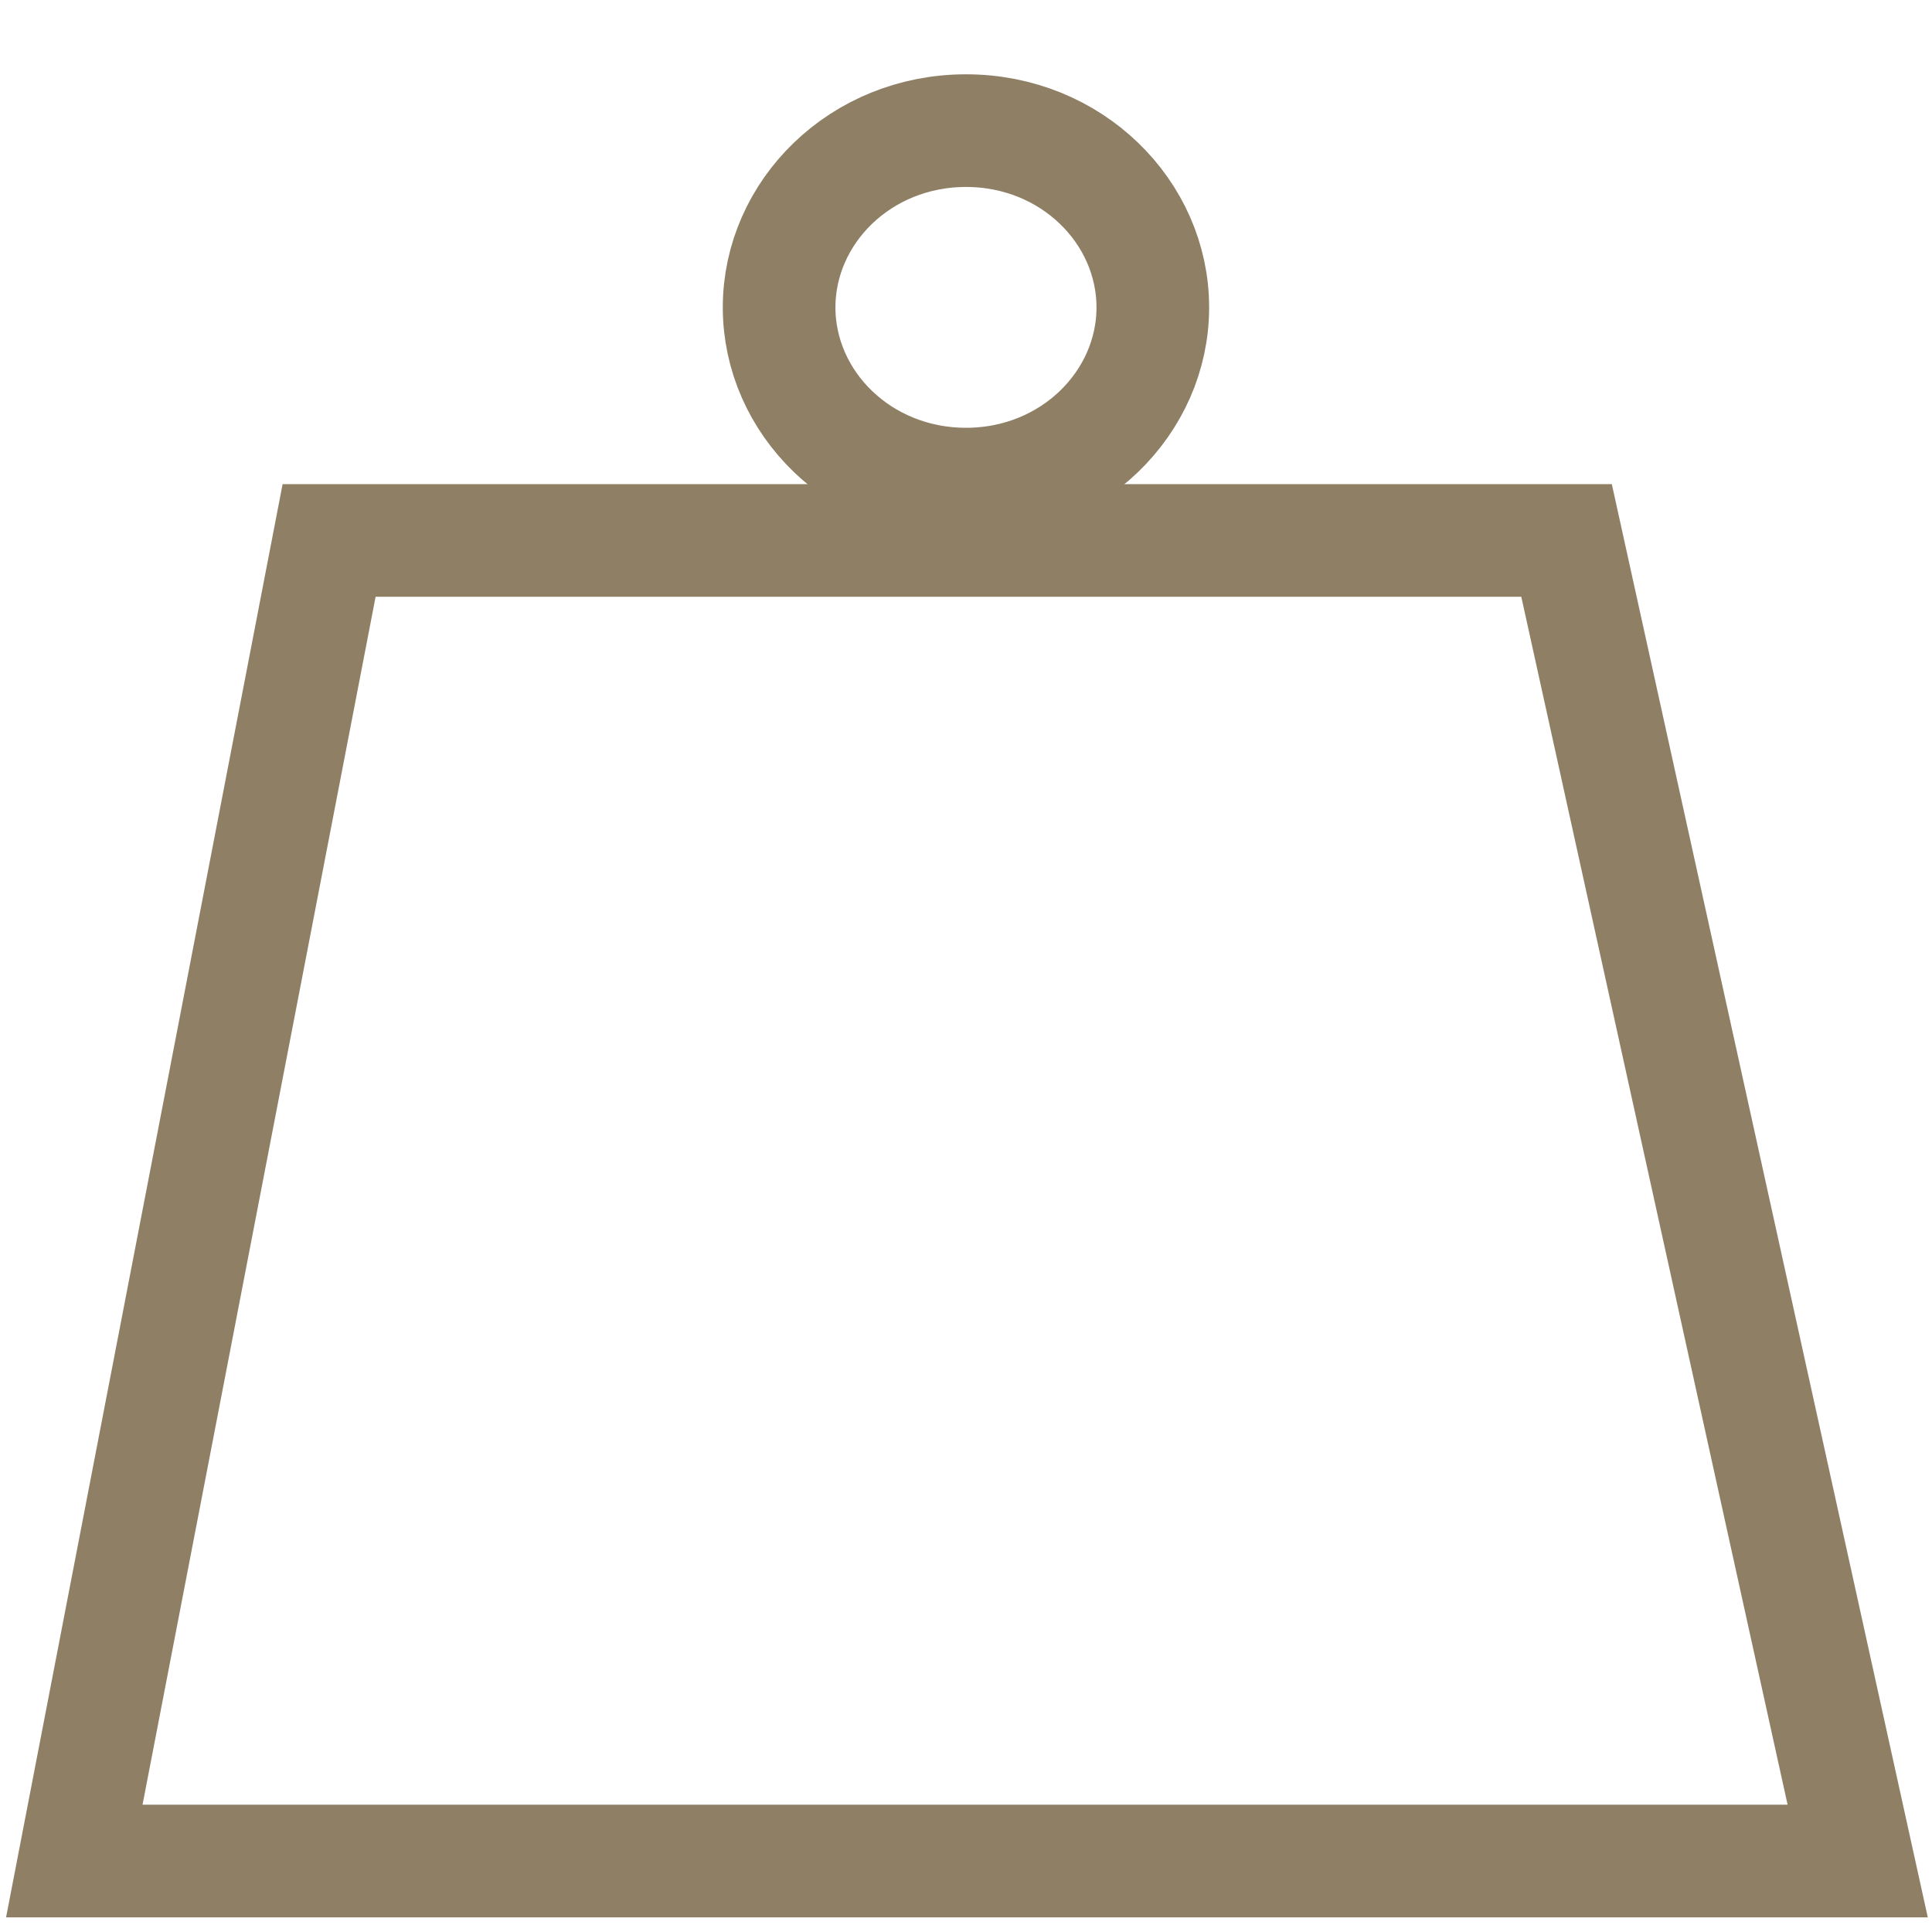 <?xml version="1.0" encoding="UTF-8"?> <svg xmlns="http://www.w3.org/2000/svg" width="26" height="26" viewBox="0 0 26 26" fill="none"><path d="M1 25.045L4.429 7.273H21.082L25 25.045H1Z" stroke="#8E7F65" stroke-width="1.516"></path><path d="M13 1.758C14.419 1.758 15.514 2.853 15.514 4.137C15.514 5.42 14.419 6.515 13 6.515C11.58 6.515 10.485 5.42 10.485 4.137C10.485 2.853 11.58 1.758 13 1.758Z" stroke="#8E7F65" stroke-width="1.516"></path></svg> 